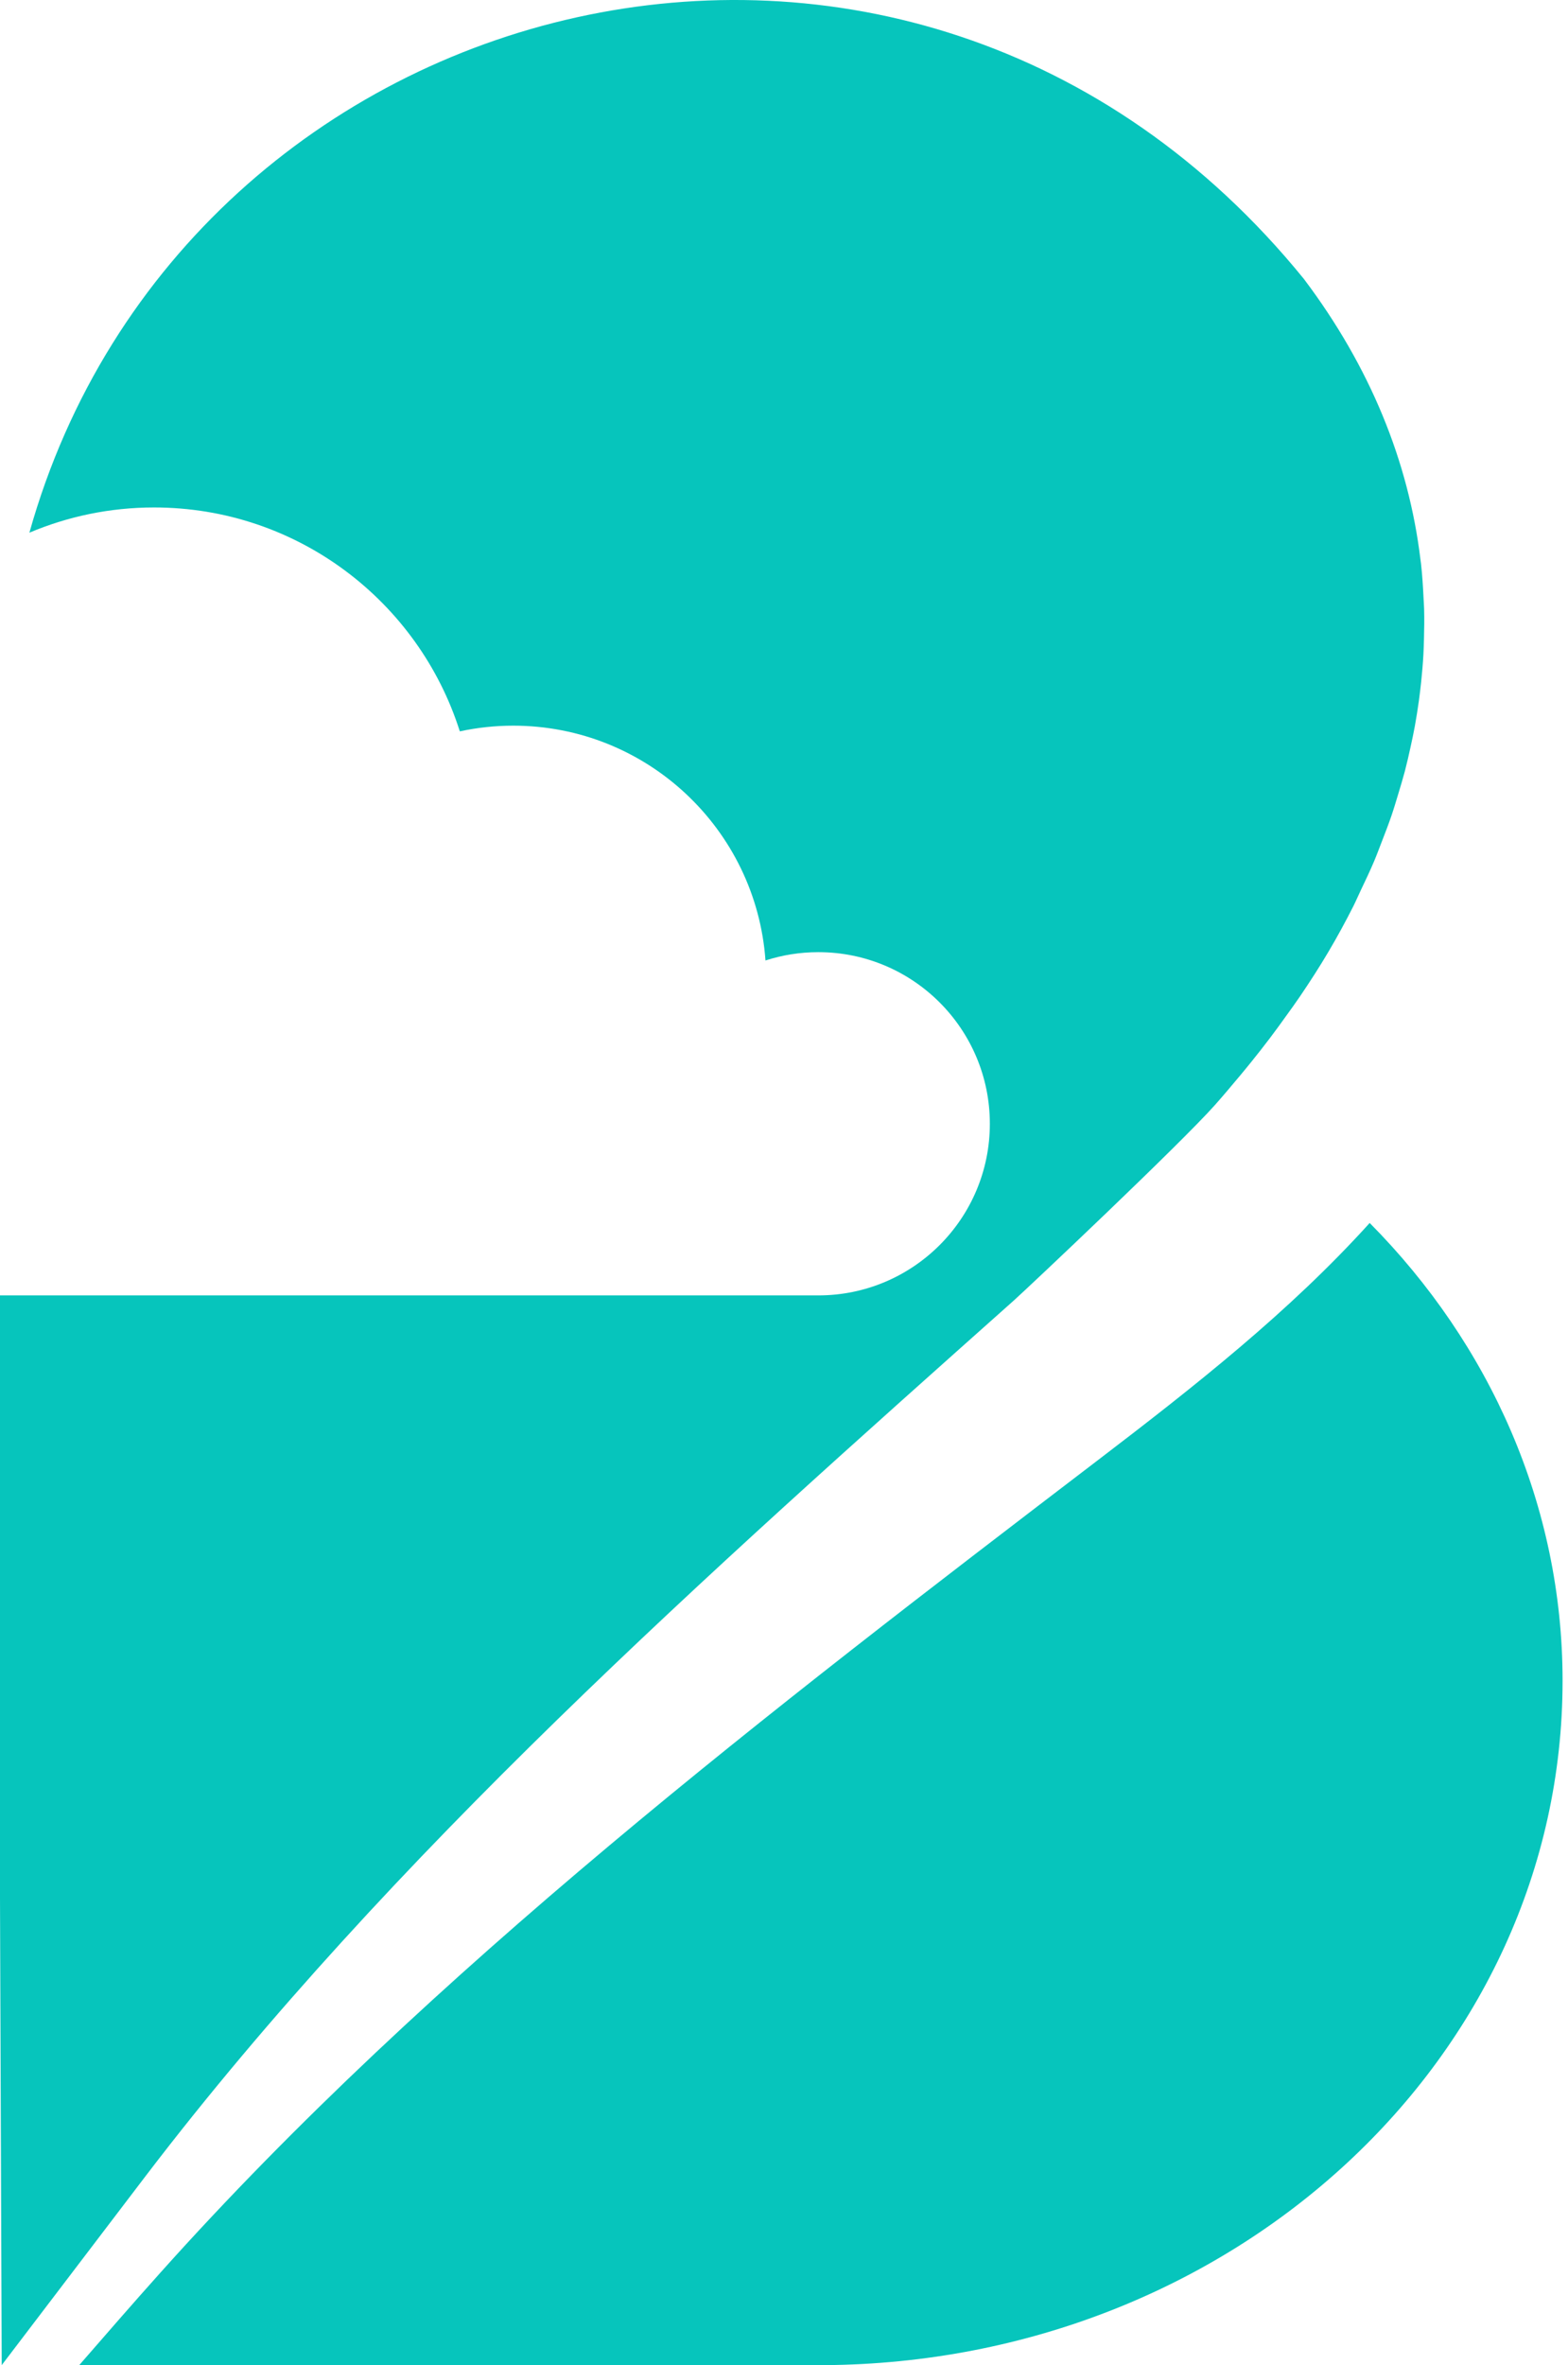 <?xml version="1.0" encoding="UTF-8"?>
<svg id="services-cloud" width="65px" height="98px" viewBox="0 0 65 98" version="1.1" xmlns="http://www.w3.org/2000/svg" xmlns:xlink="http://www.w3.org/1999/xlink">
    <g id="" stroke="none" stroke-width="1" fill="none" fill-rule="evenodd">
        <g id="" transform="translate(-10, 0)" fill="#06C5BC">
            <path d="M69.029,26.487 C69.04,26.067 69.047,25.647 69.035,25.229 C69.031,25.073 69.019,24.919 69.011,24.763 C68.988,24.293 68.959,23.824 68.907,23.356 C68.901,23.297 68.89,23.238 68.883,23.179 C68.393,19.123 66.793,15.193 64.057,11.566 L64.058,11.566 C47.707,-8.562 17.618,-0.734 11.218,22.072 C12.807,21.401 14.552,21.027 16.386,21.027 C22.328,21.027 27.358,24.926 29.061,30.304 C29.776,30.15 30.516,30.068 31.276,30.068 C36.813,30.068 41.344,34.36 41.732,39.798 C42.422,39.574 43.158,39.453 43.922,39.453 C47.85,39.453 51.033,42.636 51.033,46.564 C51.033,50.491 47.85,53.675 43.922,53.675 L10,53.675 L10,78.637 C10,78.637 10.071,97.368 10.071,98 C10.071,98 14.384,92.331 16.06,90.134 C26.207,76.84 39.379,65.156 52.017,53.895 C52.588,53.386 58.941,47.393 60.383,45.766 C60.727,45.377 61.061,44.979 61.394,44.581 C61.548,44.396 61.701,44.212 61.851,44.025 C62.12,43.693 62.383,43.356 62.641,43.017 C62.877,42.706 63.106,42.39 63.333,42.072 C63.519,41.813 63.708,41.555 63.887,41.29 C64.301,40.679 64.703,40.059 65.08,39.419 C65.447,38.798 65.784,38.176 66.1,37.552 C66.211,37.331 66.305,37.109 66.41,36.889 C66.602,36.486 66.795,36.083 66.965,35.68 C67.081,35.405 67.181,35.13 67.288,34.856 C67.423,34.508 67.558,34.159 67.678,33.81 C67.783,33.503 67.873,33.196 67.966,32.89 C68.061,32.575 68.156,32.261 68.239,31.948 C68.325,31.615 68.402,31.283 68.474,30.95 C68.537,30.666 68.596,30.382 68.649,30.099 C68.714,29.741 68.771,29.384 68.82,29.027 C68.854,28.776 68.884,28.525 68.911,28.274 C68.951,27.889 68.985,27.504 69.006,27.119 C69.018,26.908 69.023,26.697 69.029,26.487 M16.648,94.169 C15.513,95.436 14.399,96.718 13.284,98 L44.159,98 C61.104,97.888 74.775,85.274 74.775,69.641 C74.775,62.382 71.762,55.698 66.779,50.674 C63.447,54.358 59.507,57.452 55.512,60.502 C41.976,70.837 27.87,81.631 16.648,94.169" id=""></path>
        </g>
    </g>
</svg>